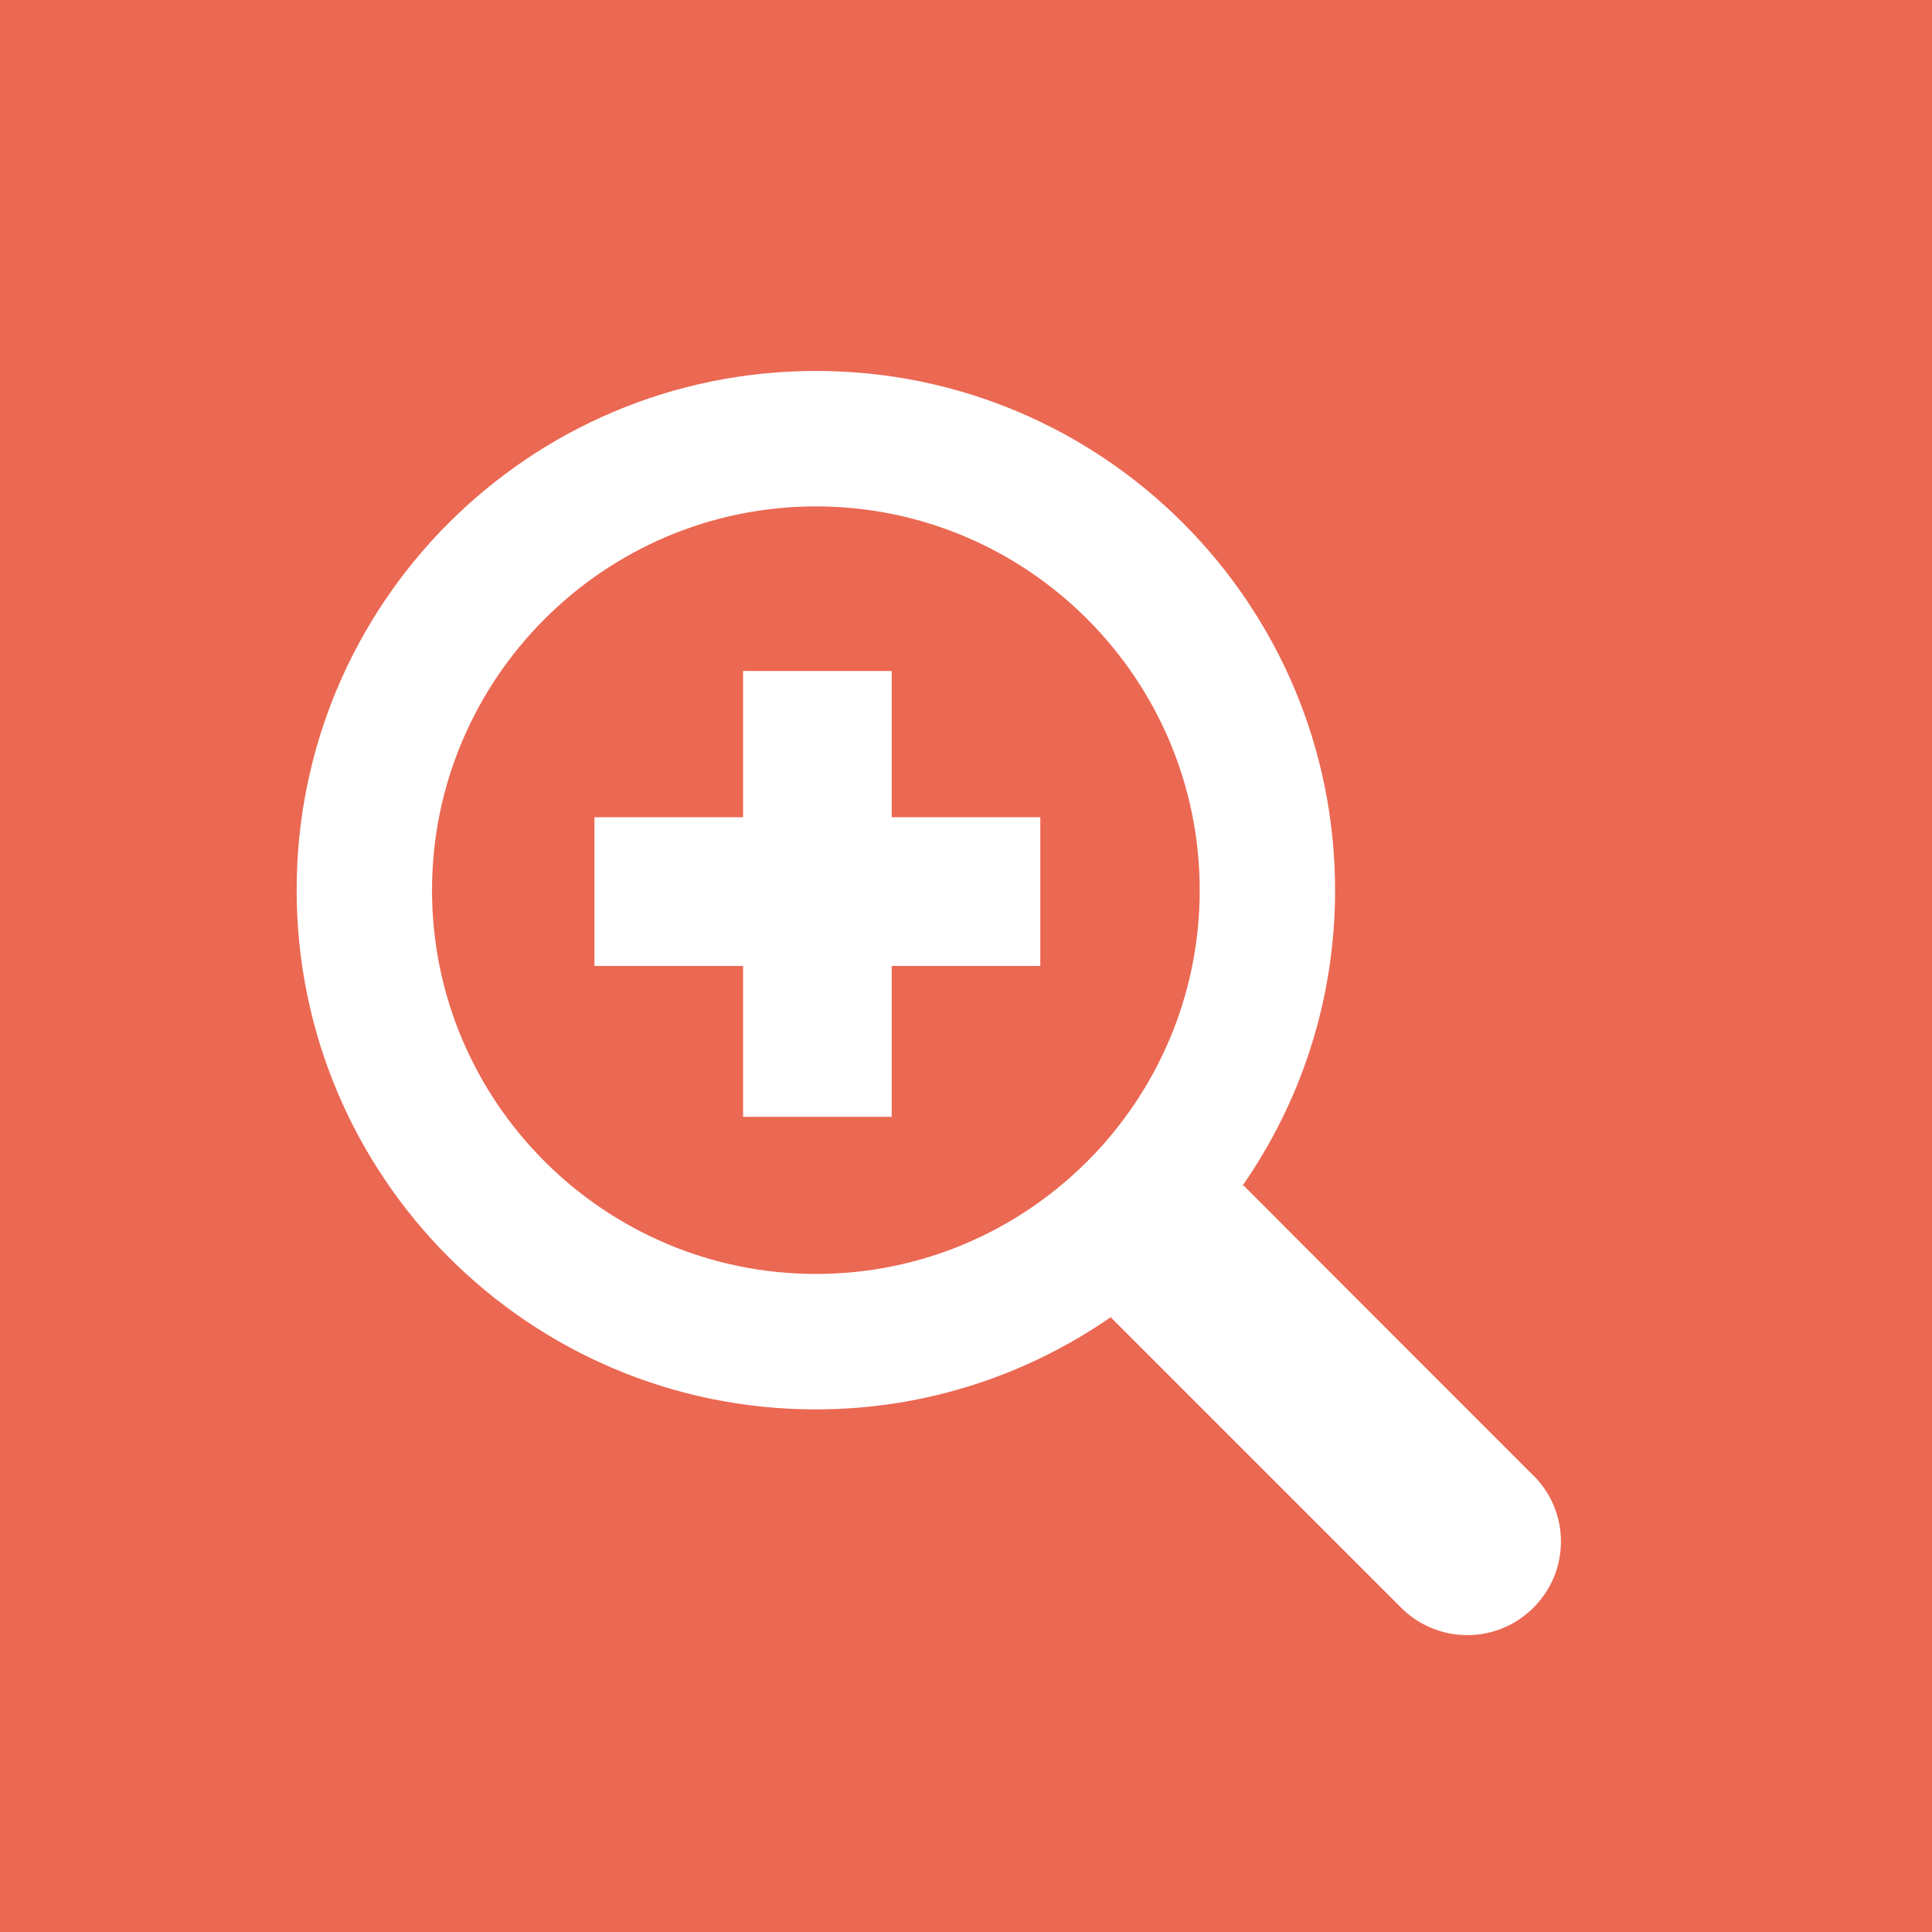 <svg xmlns="http://www.w3.org/2000/svg" xmlns:xlink="http://www.w3.org/1999/xlink" preserveAspectRatio="xMidYMid" width="26" height="26" viewBox="0 0 26 26">
  <defs>
    <style>
      .cls-1 {
        fill: #eb6852;
      }

      .cls-2 {
        fill: #fff;
        fill-rule: evenodd;
      }
    </style>
  </defs>
  <g>
    <rect width="26" height="26" class="cls-1"/>
    <path d="M20.636,19.858 L16.731,15.950 L16.712,15.970 C17.502,14.840 17.967,13.465 17.967,11.982 C17.967,8.121 14.839,4.992 10.981,4.992 C7.118,4.992 3.992,8.120 3.992,11.978 C3.992,15.836 7.121,18.967 10.978,18.967 C12.464,18.967 13.839,18.499 14.968,17.712 L14.950,17.730 L18.856,21.636 C19.101,21.881 19.424,22.005 19.747,22.005 C20.069,22.005 20.389,21.882 20.636,21.636 C21.130,21.144 21.130,20.347 20.636,19.856 L20.636,19.858 ZM10.981,17.144 C8.133,17.144 5.814,14.828 5.814,11.981 C5.814,9.134 8.133,6.815 10.980,6.815 C13.829,6.815 16.145,9.134 16.145,11.981 C16.145,14.828 13.829,17.144 10.981,17.144 Z" class="cls-2"/>
    <path d="M14.000,12.999 L12.000,12.999 L12.000,15.030 L10.000,15.030 L10.000,12.999 L8.000,12.999 L8.000,10.998 L10.000,10.998 L10.000,9.030 L12.000,9.030 L12.000,10.998 L14.000,10.998 L14.000,12.999 Z" class="cls-2"/>
  </g>
</svg>
